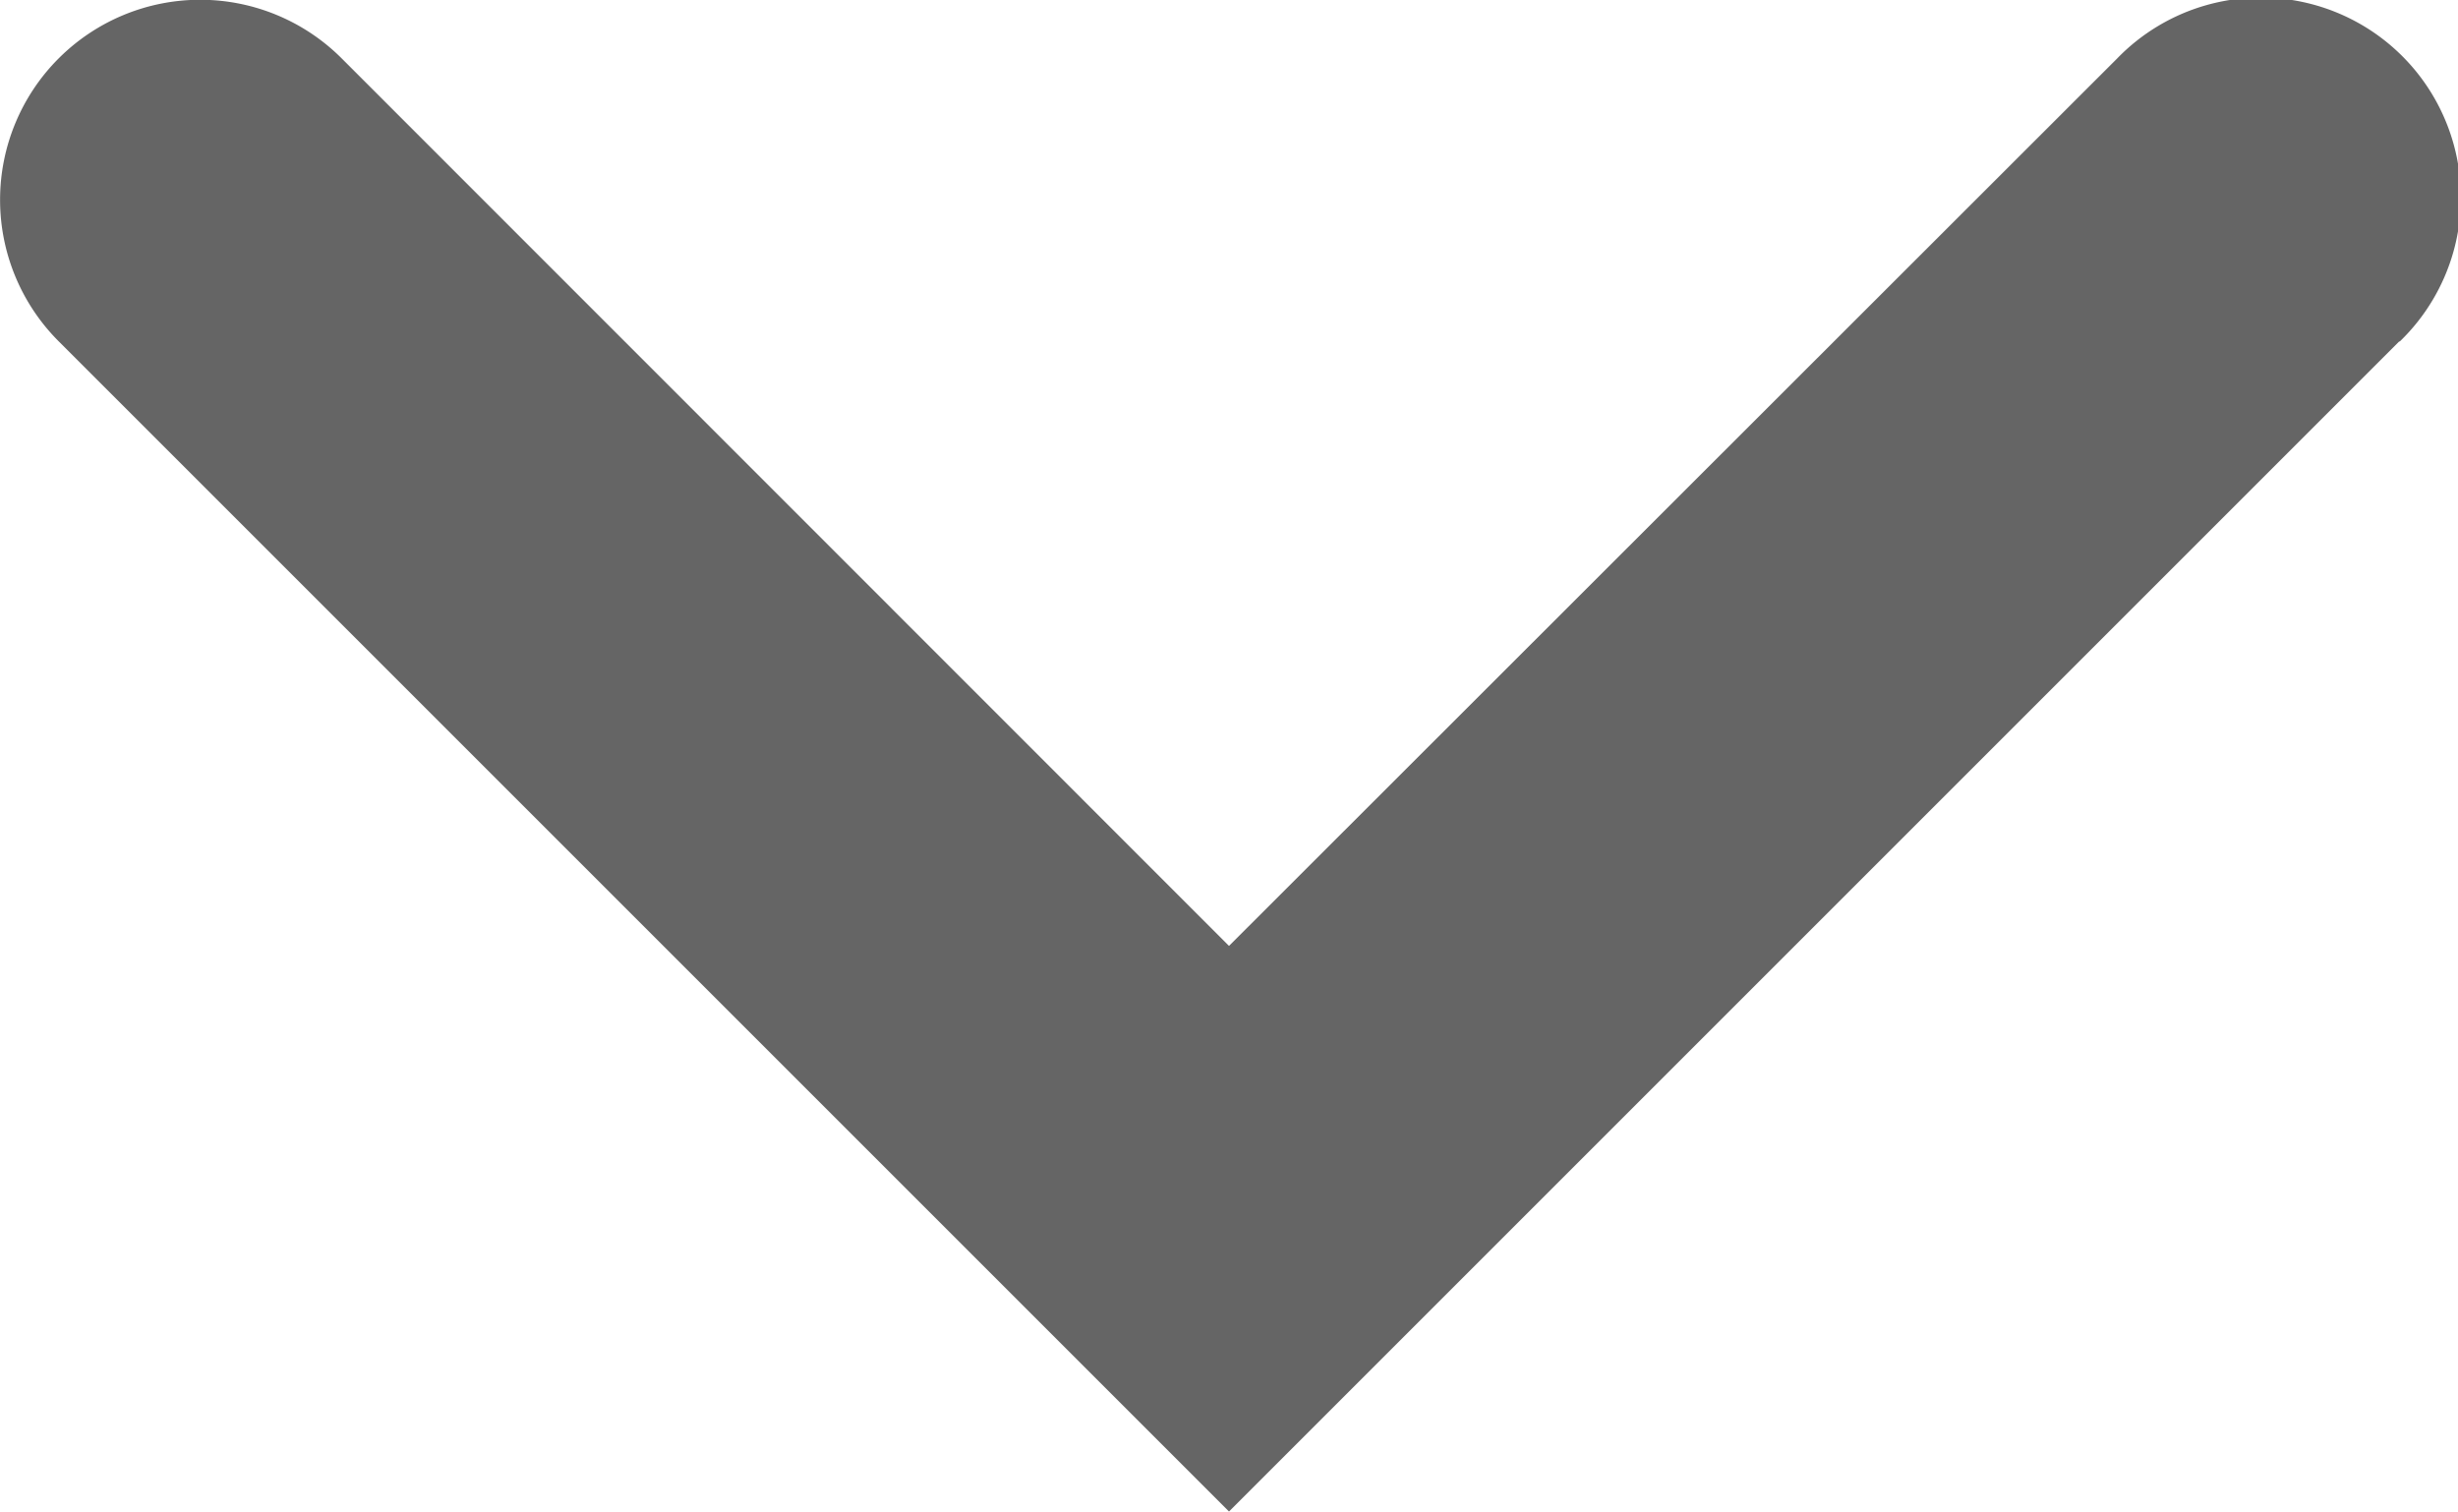 <svg id="icon-chev-small-right-black" xmlns="http://www.w3.org/2000/svg" width="8" height="4.92" viewBox="0 0 8 4.92">
  <path id="Path_813" data-name="Path 813" fill="#656565" d="M7.809,7.026,4,10.835.191,7.026a.651.651,0,0,1,.921-.921L4,8.994,6.89,6.106a.651.651,0,1,1,.92.921Z" transform="translate(0 -5.915)"/>
</svg>
